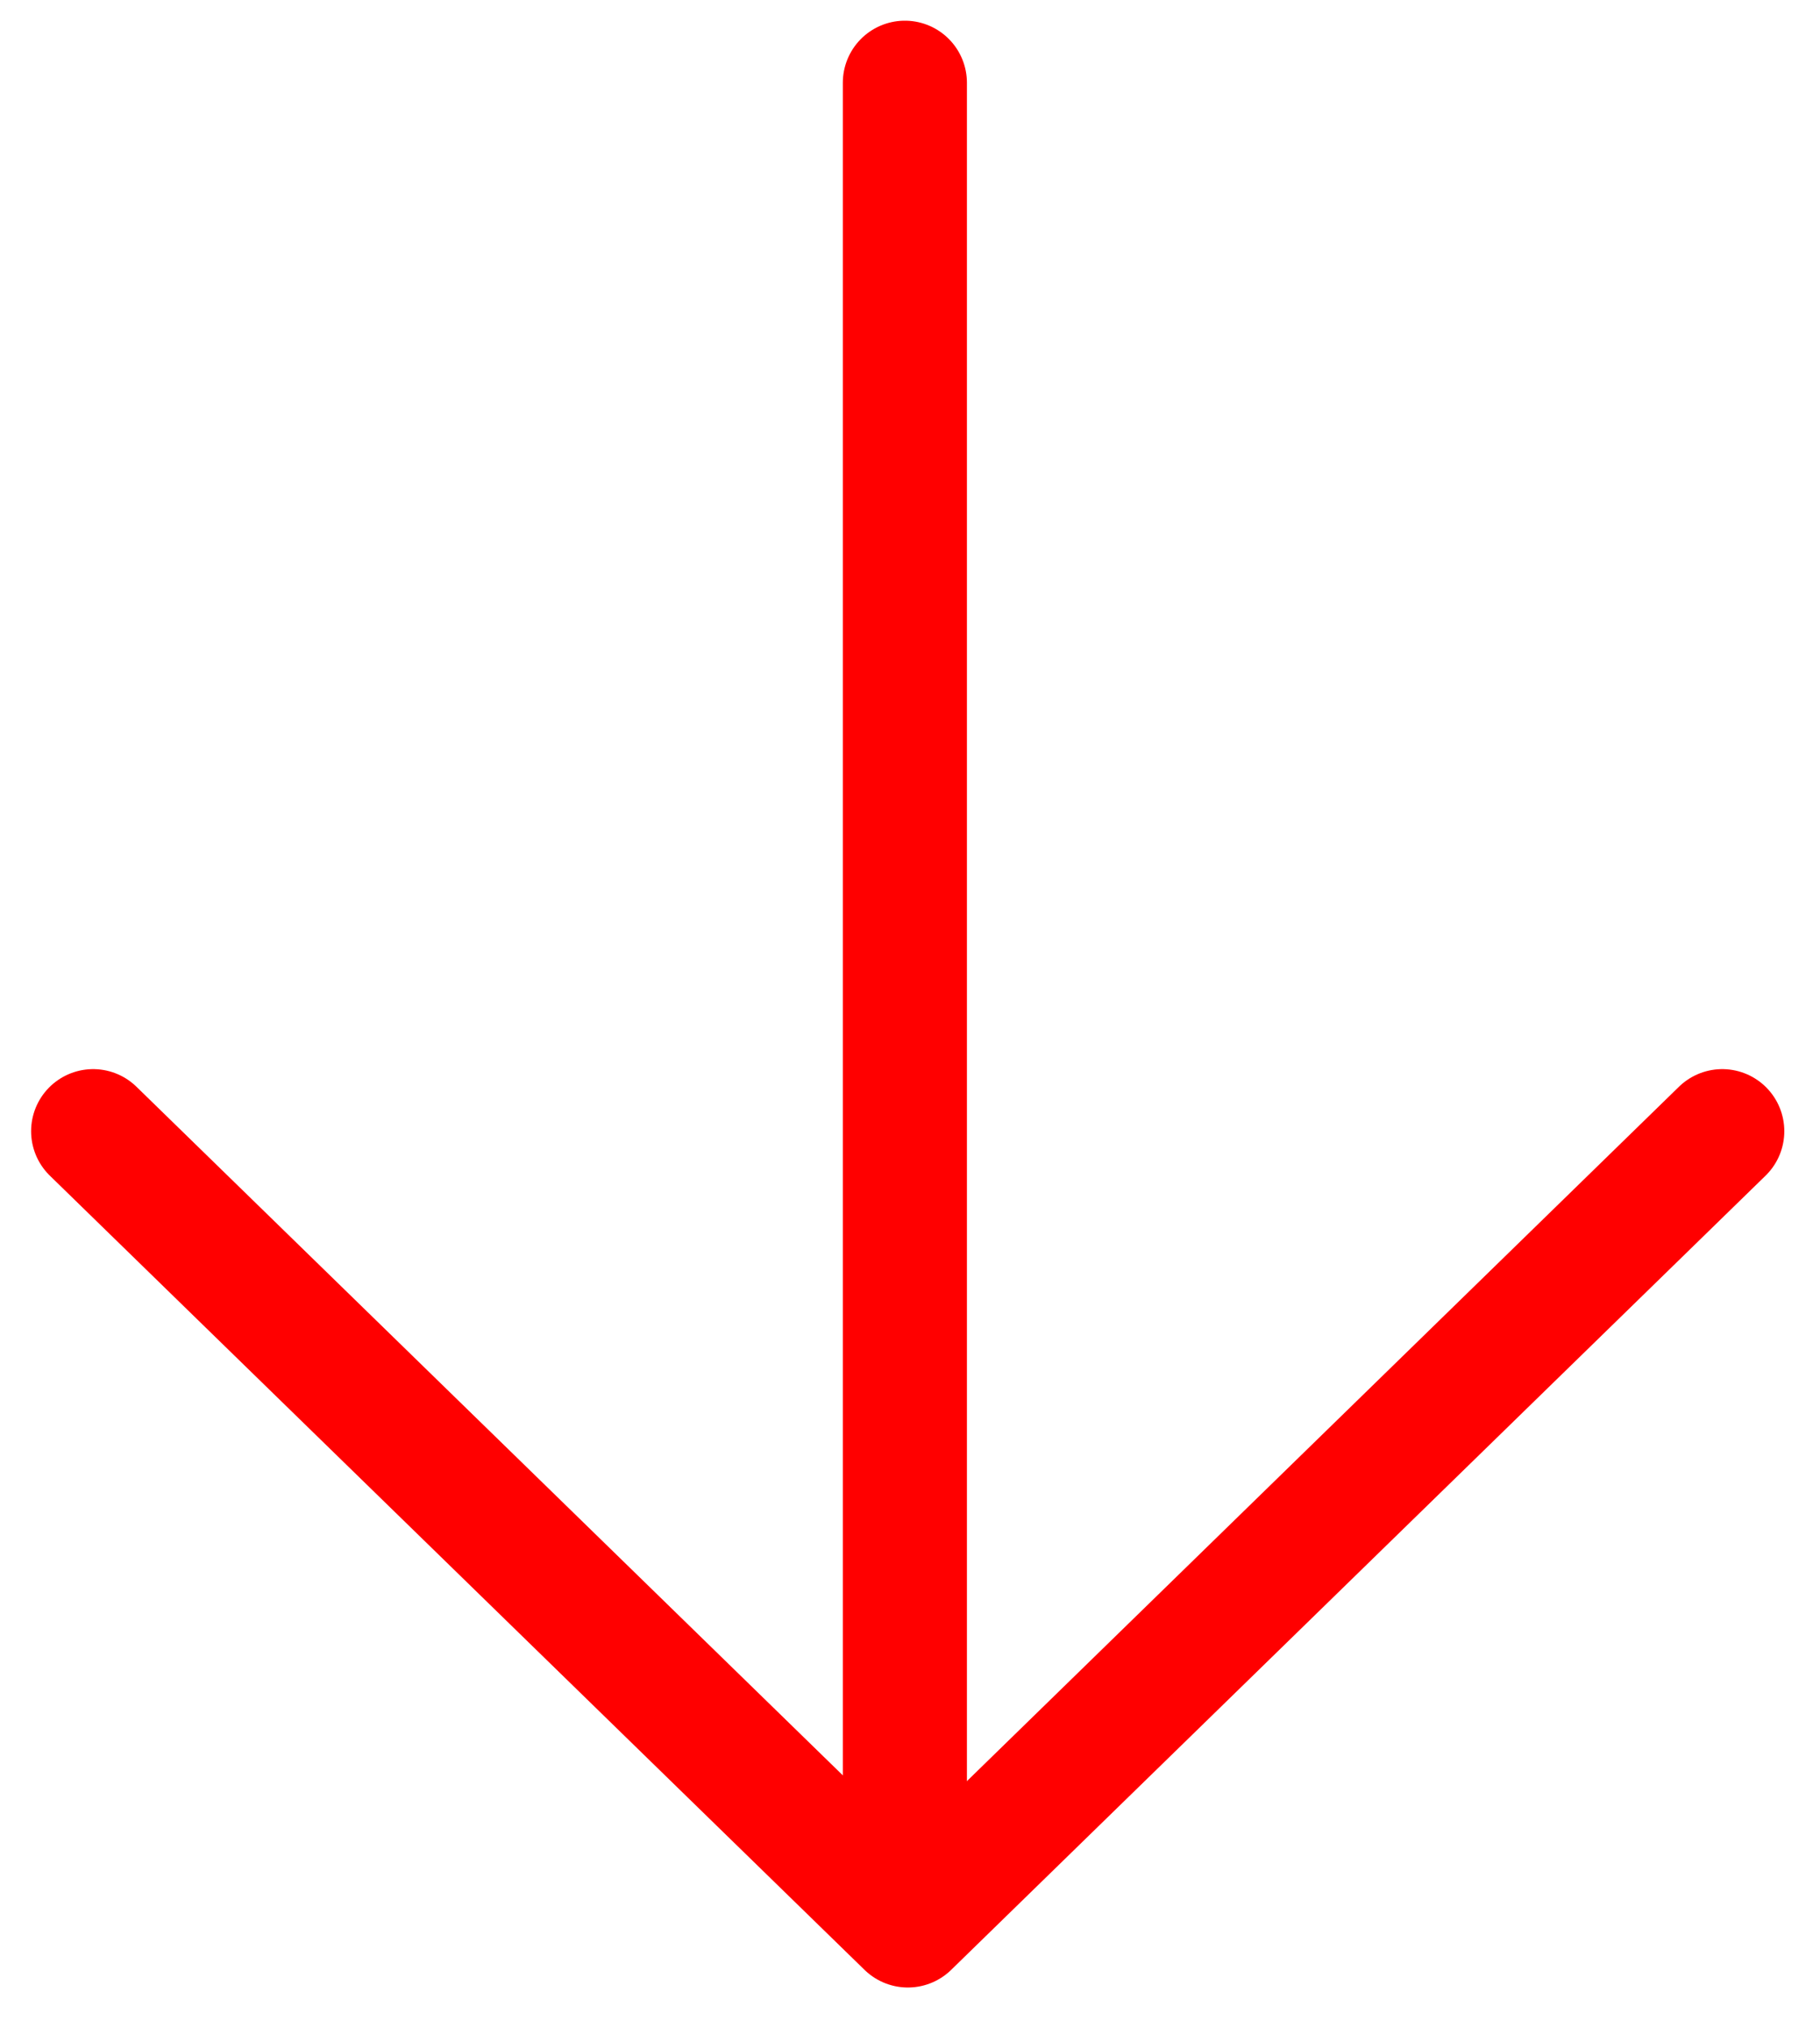 <?xml version="1.0" encoding="UTF-8"?> <svg xmlns="http://www.w3.org/2000/svg" width="44" height="49" viewBox="0 0 44 49" fill="none"><path d="M21.876 2L21.876 46" stroke="#FF0000" stroke-width="3" stroke-linecap="round" stroke-linejoin="round"></path><path d="M2.252 27.331L21.948 46.52L41.637 27.331" stroke="#FF0000" stroke-width="3" stroke-linecap="round" stroke-linejoin="round"></path></svg> 
